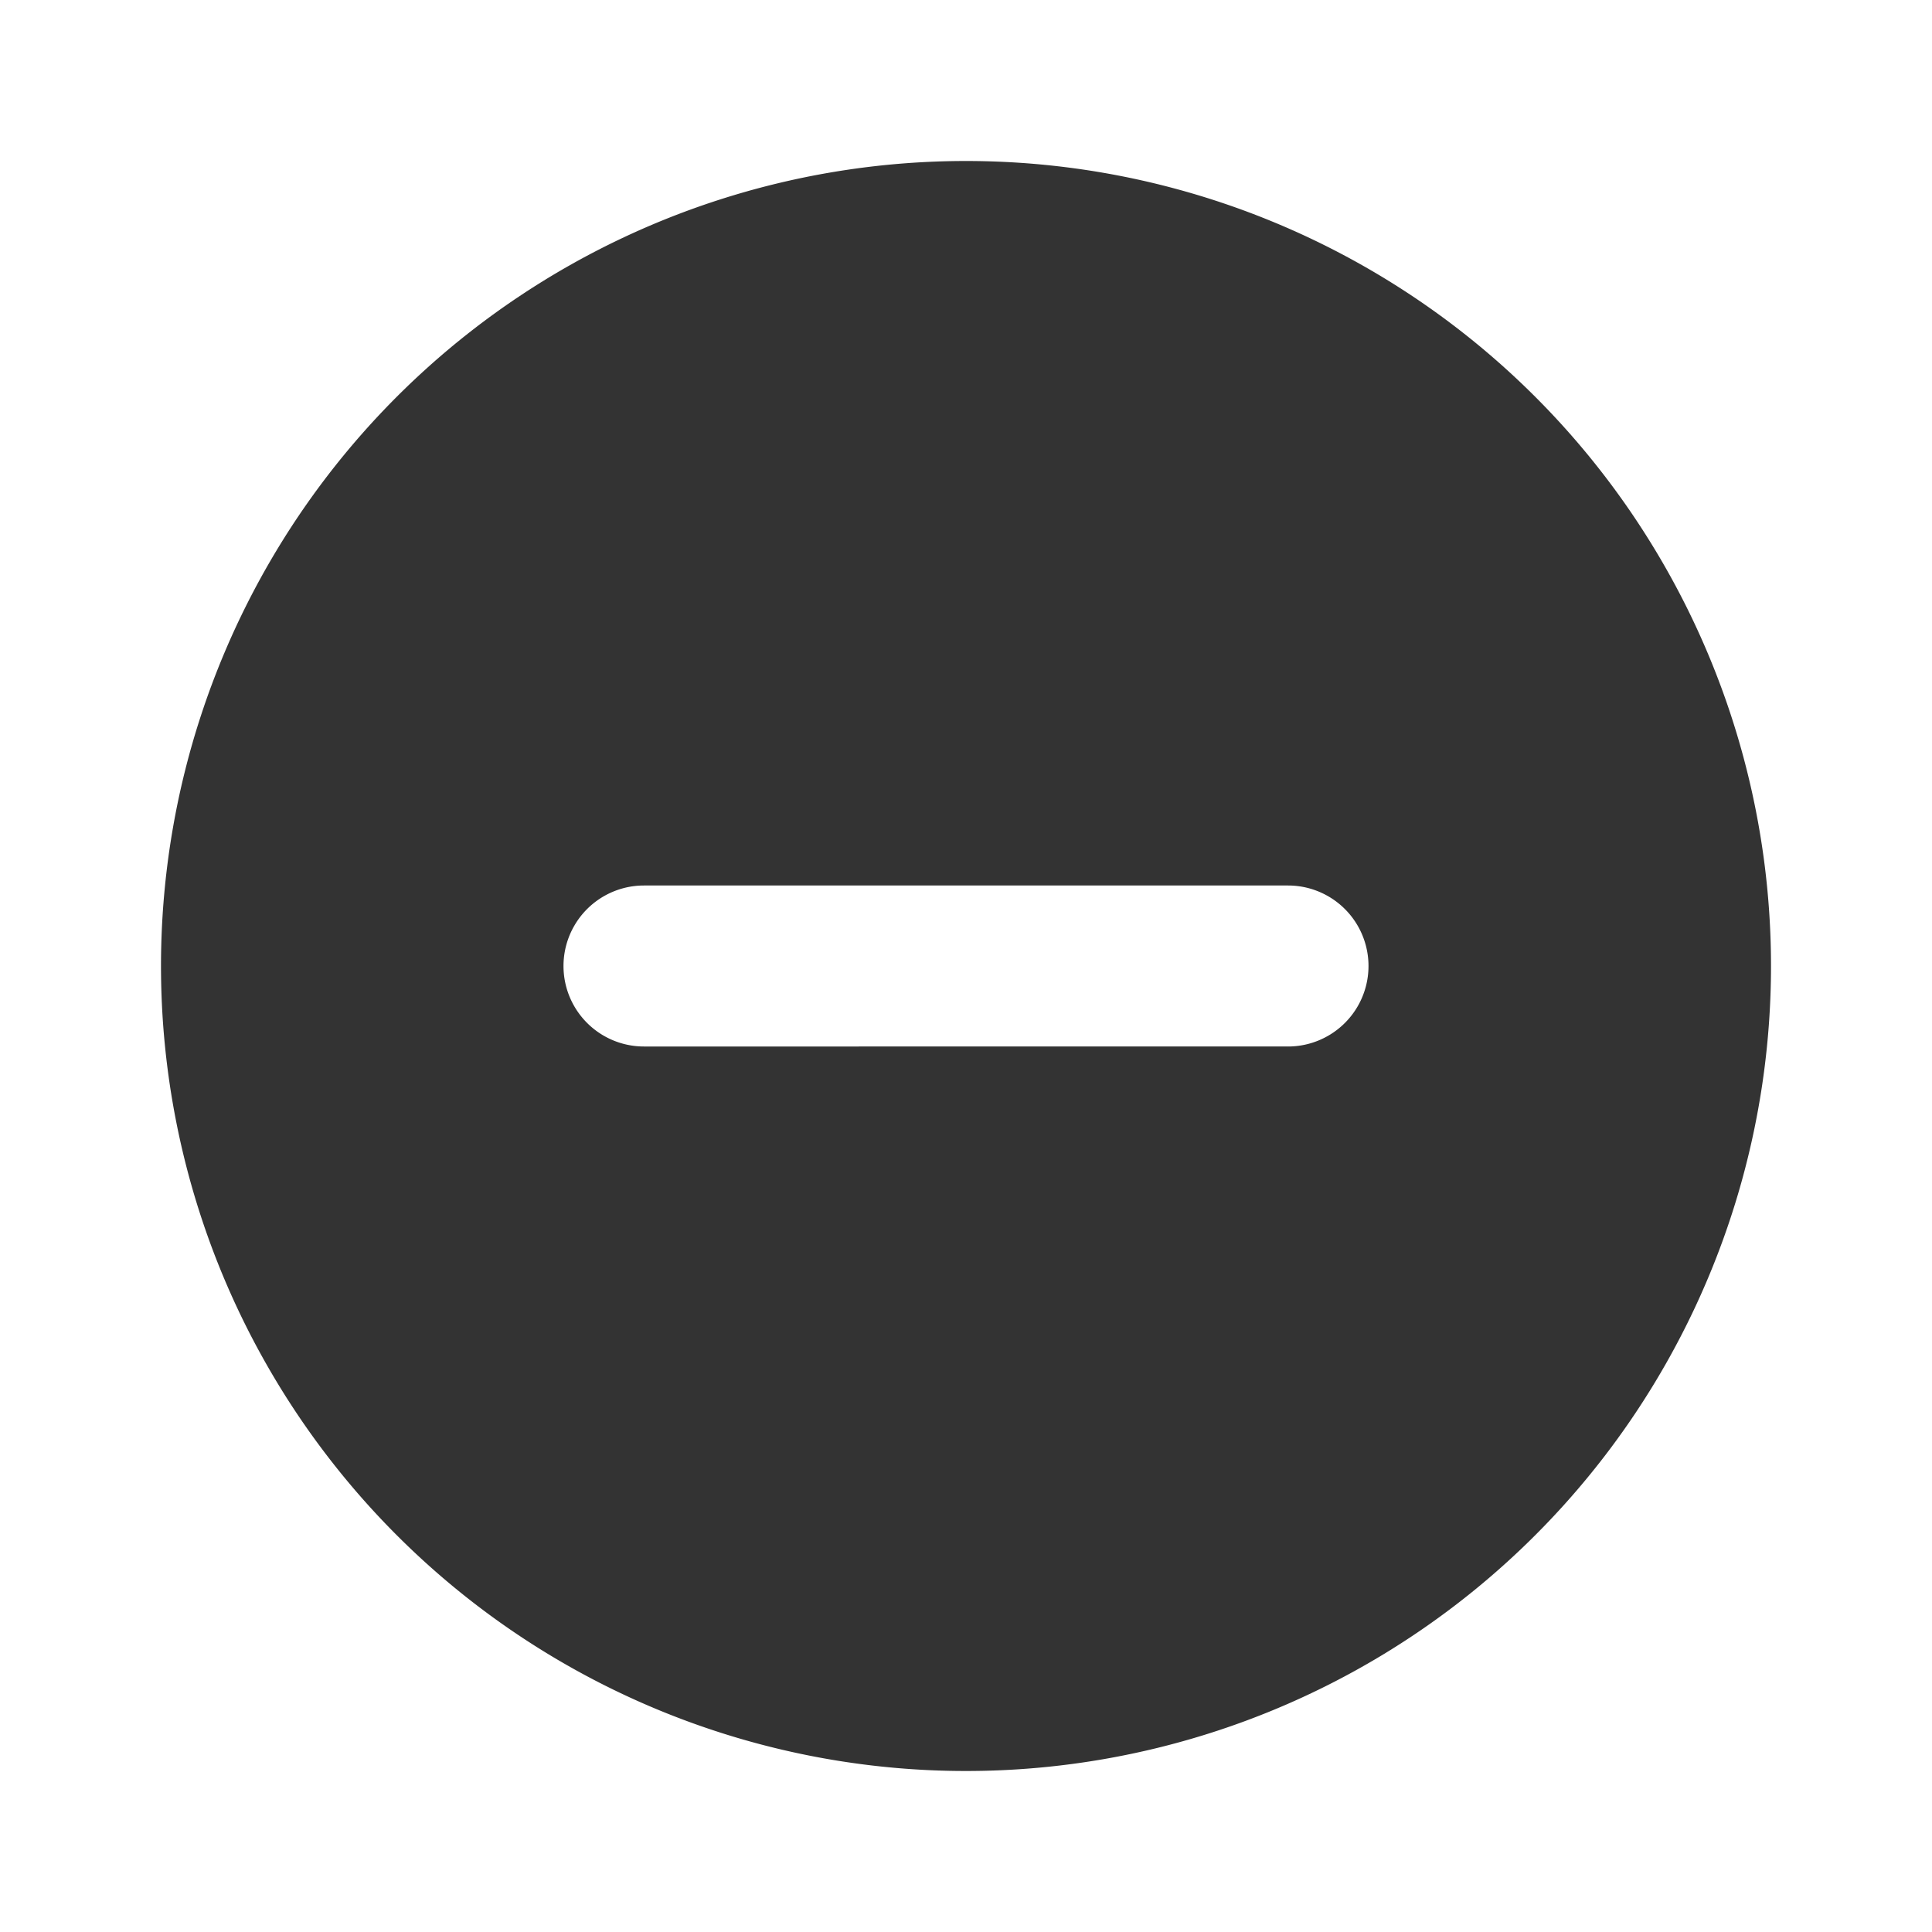 <svg id="Group_895" data-name="Group 895" xmlns="http://www.w3.org/2000/svg" width="24" height="24" viewBox="0 0 24 24">
  <path id="Path_61999" data-name="Path 61999" d="M0,0H24V24H0Z" fill="none"/>
  <path id="Path_62000" data-name="Path 62000" d="M12,2A10,10,0,1,0,22,12,10,10,0,0,0,12,2Zm4,11H8a1,1,0,0,1,0-2h8a1,1,0,0,1,0,2Z" fill="#333"/>
</svg>
